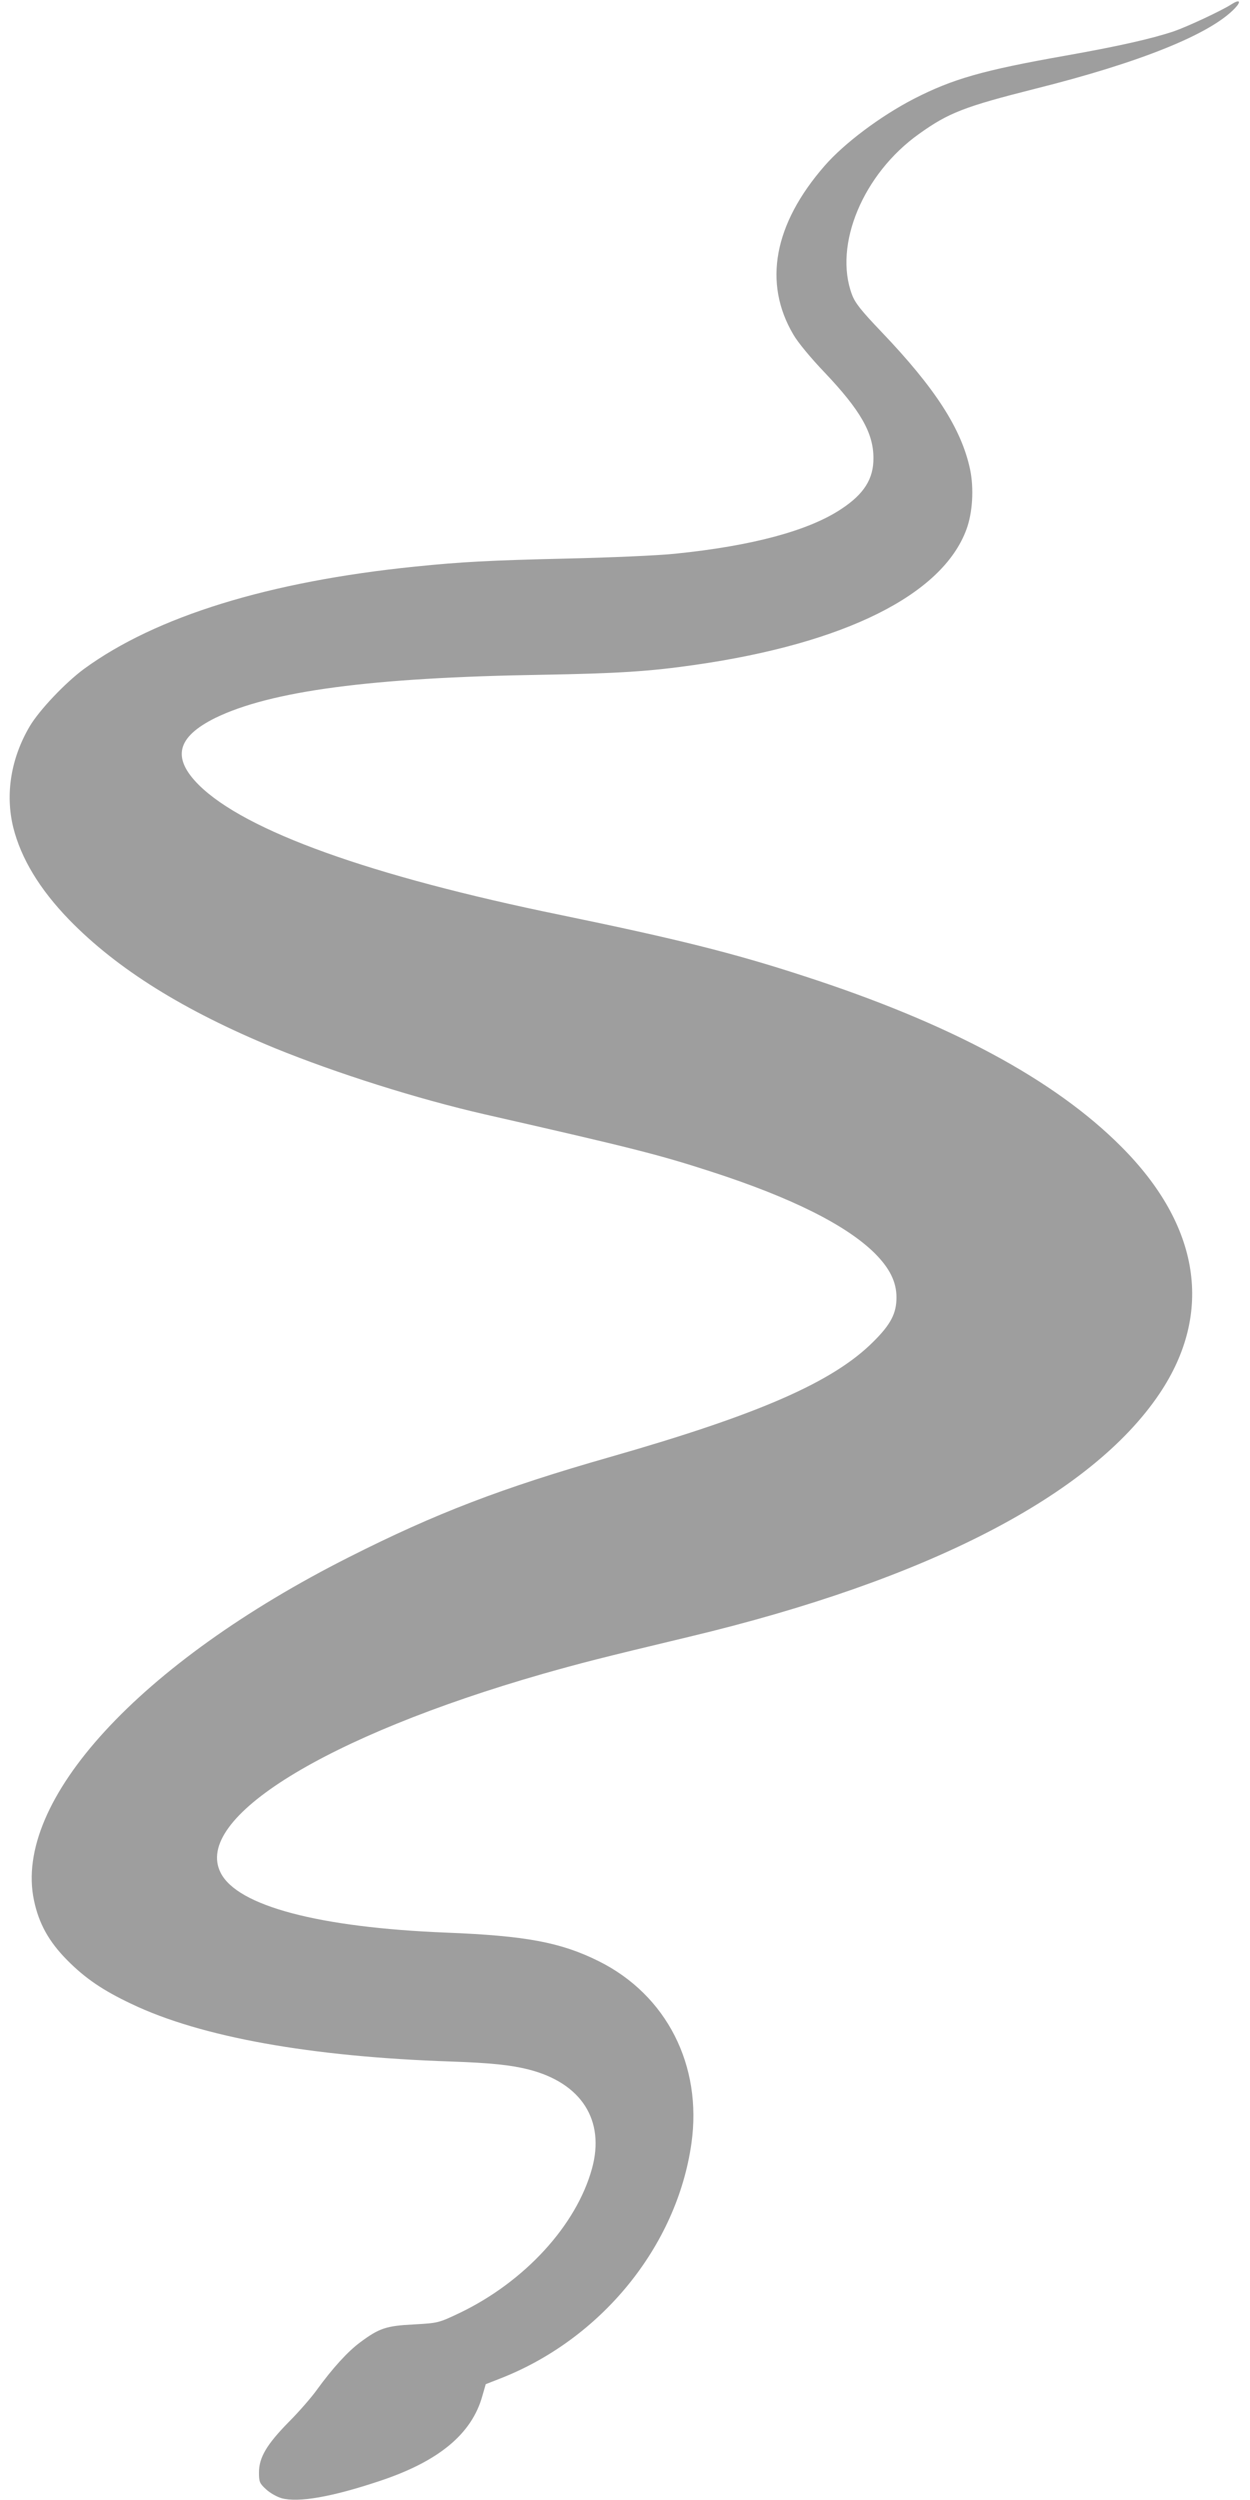 <?xml version="1.0" standalone="no"?>
<!DOCTYPE svg PUBLIC "-//W3C//DTD SVG 20010904//EN"
 "http://www.w3.org/TR/2001/REC-SVG-20010904/DTD/svg10.dtd">
<svg version="1.0" xmlns="http://www.w3.org/2000/svg"
 width="640pt" height="1280pt" viewBox="0 0 640 1280"
 preserveAspectRatio="xMidYMid meet">
<g transform="translate(0,1280) scale(0.1,-0.1)"
fill="#9e9e9e" stroke="none">
<path d="M6305 12778 c-49 -32 -225 -114 -294 -138 -116 -39 -291 -78 -556
-125 -424 -75 -577 -119 -776 -221 -172 -89 -357 -228 -457 -343 -260 -298
-316 -600 -160 -864 22 -39 91 -122 159 -193 185 -195 251 -311 251 -439 1
-106 -48 -184 -163 -260 -167 -112 -458 -190 -852 -230 -84 -9 -336 -20 -562
-25 -387 -9 -536 -17 -770 -41 -748 -76 -1327 -255 -1695 -524 -95 -70 -229
-211 -278 -294 -96 -163 -126 -347 -84 -518 40 -159 135 -316 286 -472 246
-253 588 -466 1052 -657 319 -130 730 -260 1074 -339 760 -173 894 -207 1165
-295 407 -132 687 -272 833 -416 77 -77 112 -147 112 -227 0 -81 -29 -138
-119 -227 -206 -206 -586 -372 -1348 -590 -553 -158 -892 -288 -1335 -512
-1074 -542 -1722 -1248 -1614 -1758 25 -119 76 -211 170 -306 92 -93 183 -155
329 -224 355 -170 919 -271 1637 -295 202 -7 307 -18 397 -41 270 -69 392
-260 324 -507 -80 -291 -345 -580 -679 -740 -106 -50 -108 -51 -232 -58 -142
-7 -178 -19 -275 -91 -65 -48 -142 -133 -222 -243 -27 -38 -92 -113 -144 -165
-113 -115 -153 -182 -153 -259 0 -48 3 -56 36 -86 20 -19 56 -39 80 -46 86
-23 255 6 498 87 306 101 476 242 530 438 l17 59 69 27 c520 201 909 677 984
1205 57 400 -127 761 -475 934 -195 97 -375 130 -780 146 -650 26 -1069 136
-1155 306 -143 279 538 700 1650 1019 198 56 282 78 750 190 1222 292 2058
725 2407 1245 277 413 208 860 -197 1265 -342 343 -878 631 -1625 873 -361
118 -652 190 -1243 312 -976 200 -1616 430 -1854 666 -139 139 -113 245 84
343 283 138 798 207 1668 221 396 7 554 17 790 51 766 110 1265 359 1388 693
32 86 39 210 19 307 -44 208 -178 416 -455 706 -104 109 -134 147 -150 190
-95 254 57 618 343 822 152 109 233 140 597 232 535 134 895 279 1021 412 34
36 24 47 -18 20z"/>
</g>
</svg>
